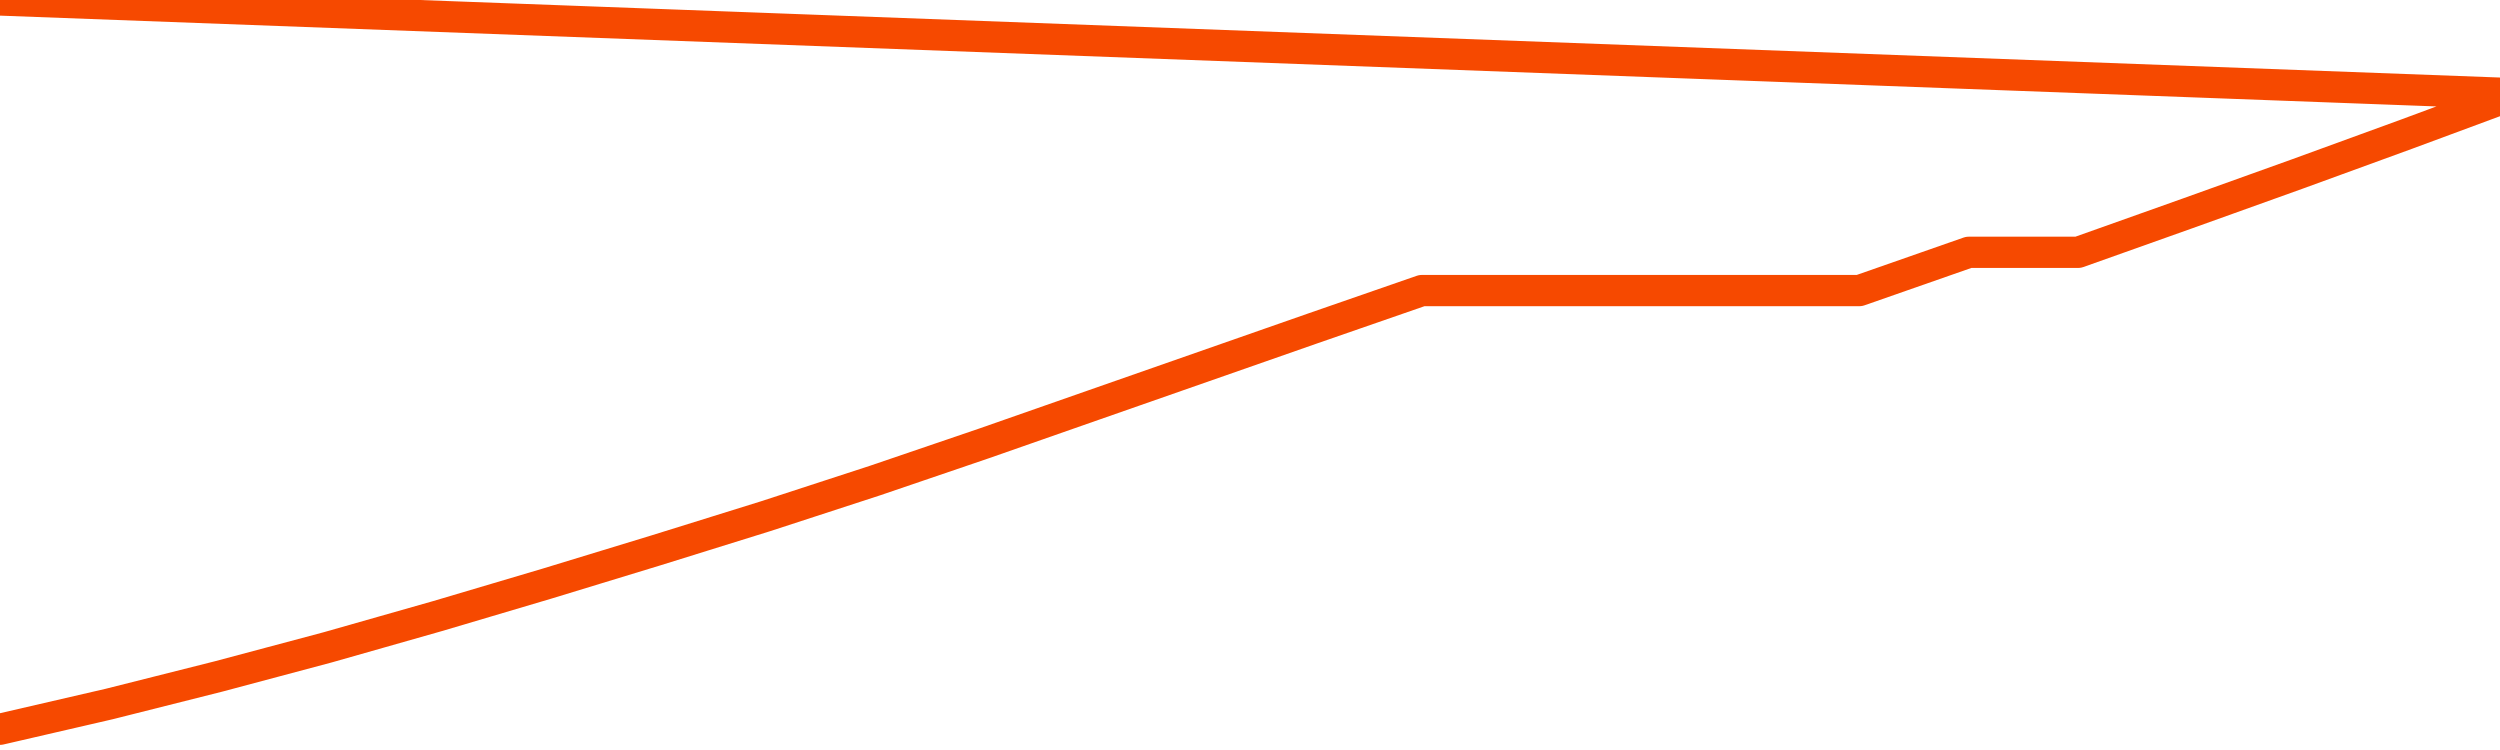       <svg
        version="1.1"
        xmlns="http://www.w3.org/2000/svg"
        width="80"
        height="24"
        viewBox="0 0 80 24">
        <path
          fill="url(#gradient)"
          fill-opacity="0.56"
          stroke="none"
          d="M 0,26 0.0,23.336 3.5,22.527 7.0,21.645 10.5,20.711 14.0,19.715 17.5,18.677 21.0,17.609 24.5,16.519 28.0,15.378 31.5,14.185 35.0,12.96 38.5,11.736 42.0,10.512 45.5,9.298 49.0,9.298 52.5,9.298 56.0,9.298 59.5,9.298 63.0,8.074 66.5,8.074 70.0,6.829 73.5,5.573 77.0,4.297 80.5,3.0 82,26 Z"
        />
        <path
          fill="none"
          stroke="#F64900"
          stroke-width="1"
          stroke-linejoin="round"
          stroke-linecap="round"
          d="M 0.0,23.336 3.5,22.527 7.0,21.645 10.5,20.711 14.0,19.715 17.5,18.677 21.0,17.609 24.5,16.519 28.0,15.378 31.5,14.185 35.0,12.96 38.5,11.736 42.0,10.512 45.5,9.298 49.0,9.298 52.5,9.298 56.0,9.298 59.5,9.298 63.0,8.074 66.5,8.074 70.0,6.829 73.5,5.573 77.0,4.297 80.5,3.0.join(' ') }"
        />
      </svg>

